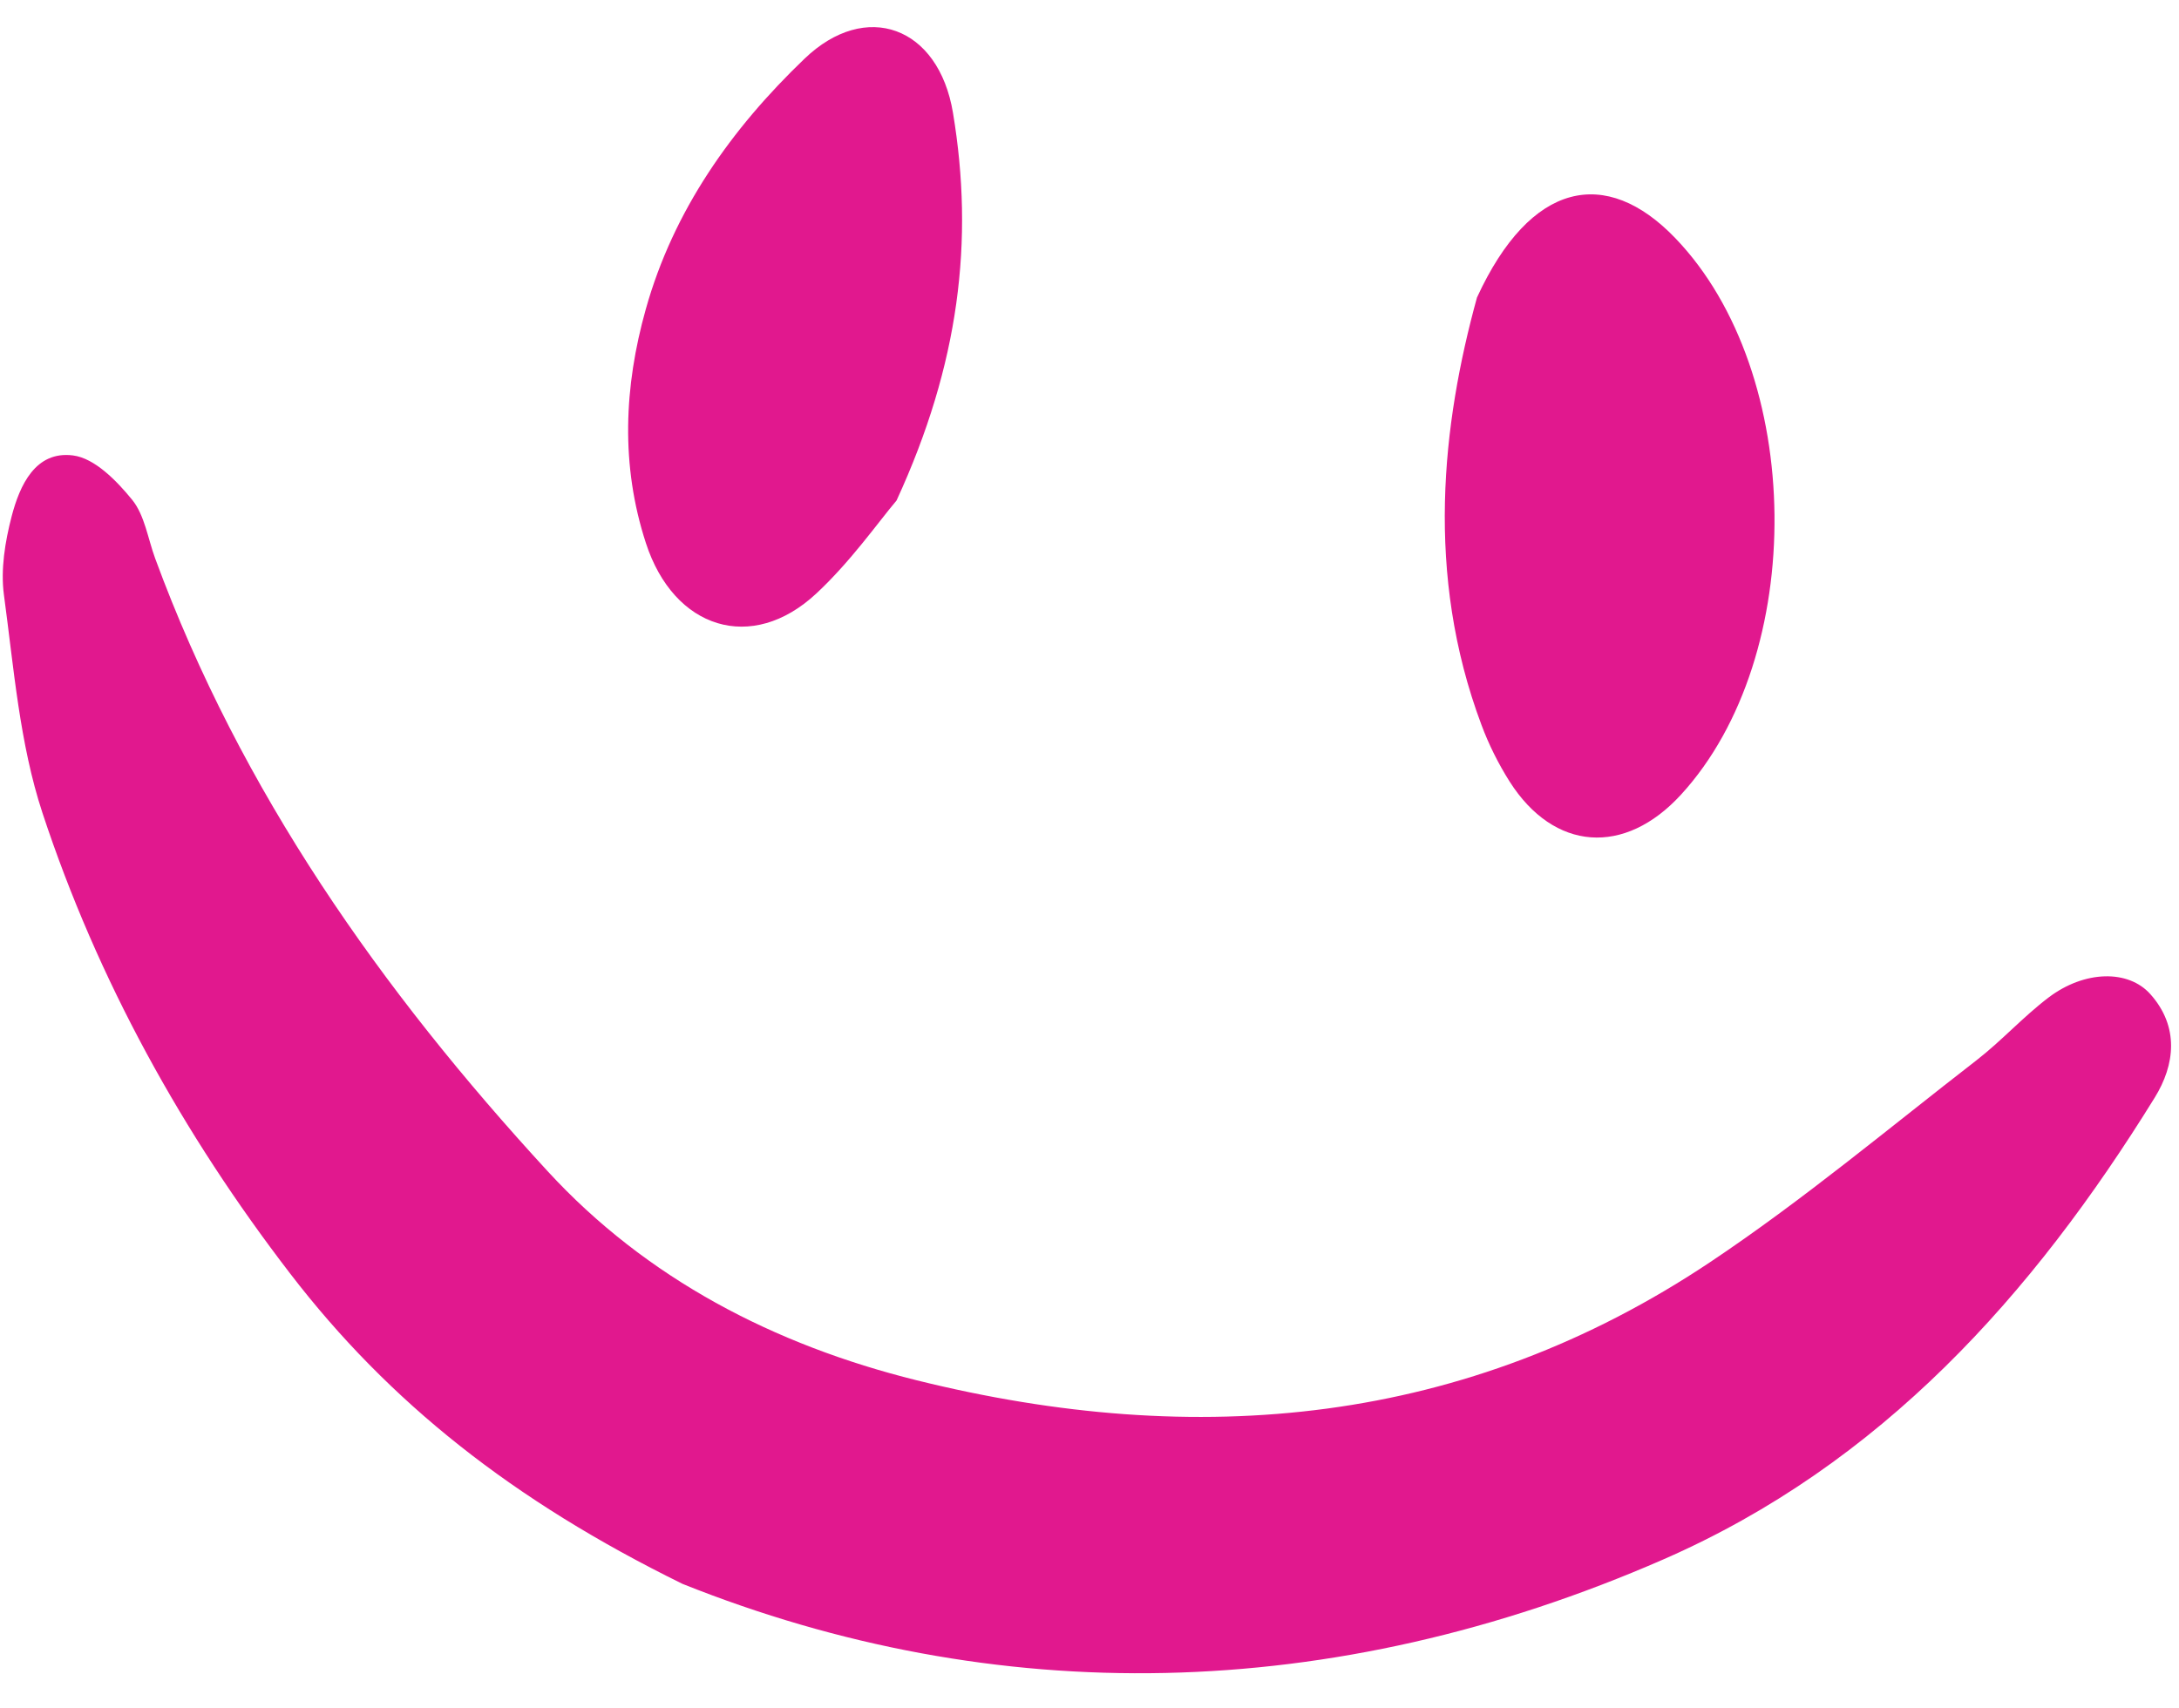 <?xml version="1.0" encoding="UTF-8" standalone="no"?><svg xmlns="http://www.w3.org/2000/svg" xmlns:xlink="http://www.w3.org/1999/xlink" fill="#e1188e" height="130.8" preserveAspectRatio="xMidYMid meet" version="1" viewBox="83.4 77.8 166.8 130.8" width="166.8" zoomAndPan="magnify"><g id="change1_1"><path d="M248.01,153.92c-1.69-1.9-5.04-1.83-7.79,0.25c-1.94,1.47-3.59,3.31-5.51,4.8c-6.74,5.22-13.3,10.72-20.38,15.45 c-18.75,12.53-39.26,14.39-60.76,9.06c-10.91-2.71-20.69-7.78-28.26-16.02c-12.72-13.83-23.47-29.06-30.03-46.9 c-0.56-1.52-0.8-3.3-1.76-4.49c-1.18-1.45-2.87-3.19-4.53-3.4c-2.88-0.37-4.08,2.29-4.7,4.67c-0.5,1.93-0.85,4.05-0.59,6 c0.76,5.61,1.2,11.38,2.95,16.7c4.23,12.82,10.73,24.56,18.97,35.28c7.56,9.84,17.02,17.36,30.03,23.75 c23.92,9.56,49.62,9.25,75.09-1.88c16.67-7.29,28.24-20.21,37.6-35.35C249.9,159.32,250.23,156.41,248.01,153.92z"/><path d="M211.63,96.02c-5.28-5.49-11.06-4.37-15.17,4.56c-2.66,9.67-3.99,21.16,0.34,32.71c0.56,1.51,1.3,2.99,2.16,4.35 c3.39,5.33,8.8,5.72,13.12,1C221.81,128.02,221.58,106.35,211.63,96.02z"/><path d="M144.98,82.3c-5.59,5.36-10.03,11.61-12.15,19.19c-1.66,5.92-1.93,11.92,0.01,17.88c2.14,6.6,8.12,8.48,13.06,3.86 c2.62-2.44,4.72-5.44,6.13-7.11c4.8-10.42,5.95-19.91,4.32-29.68C155.25,79.82,149.68,77.78,144.98,82.3z"/></g></svg>